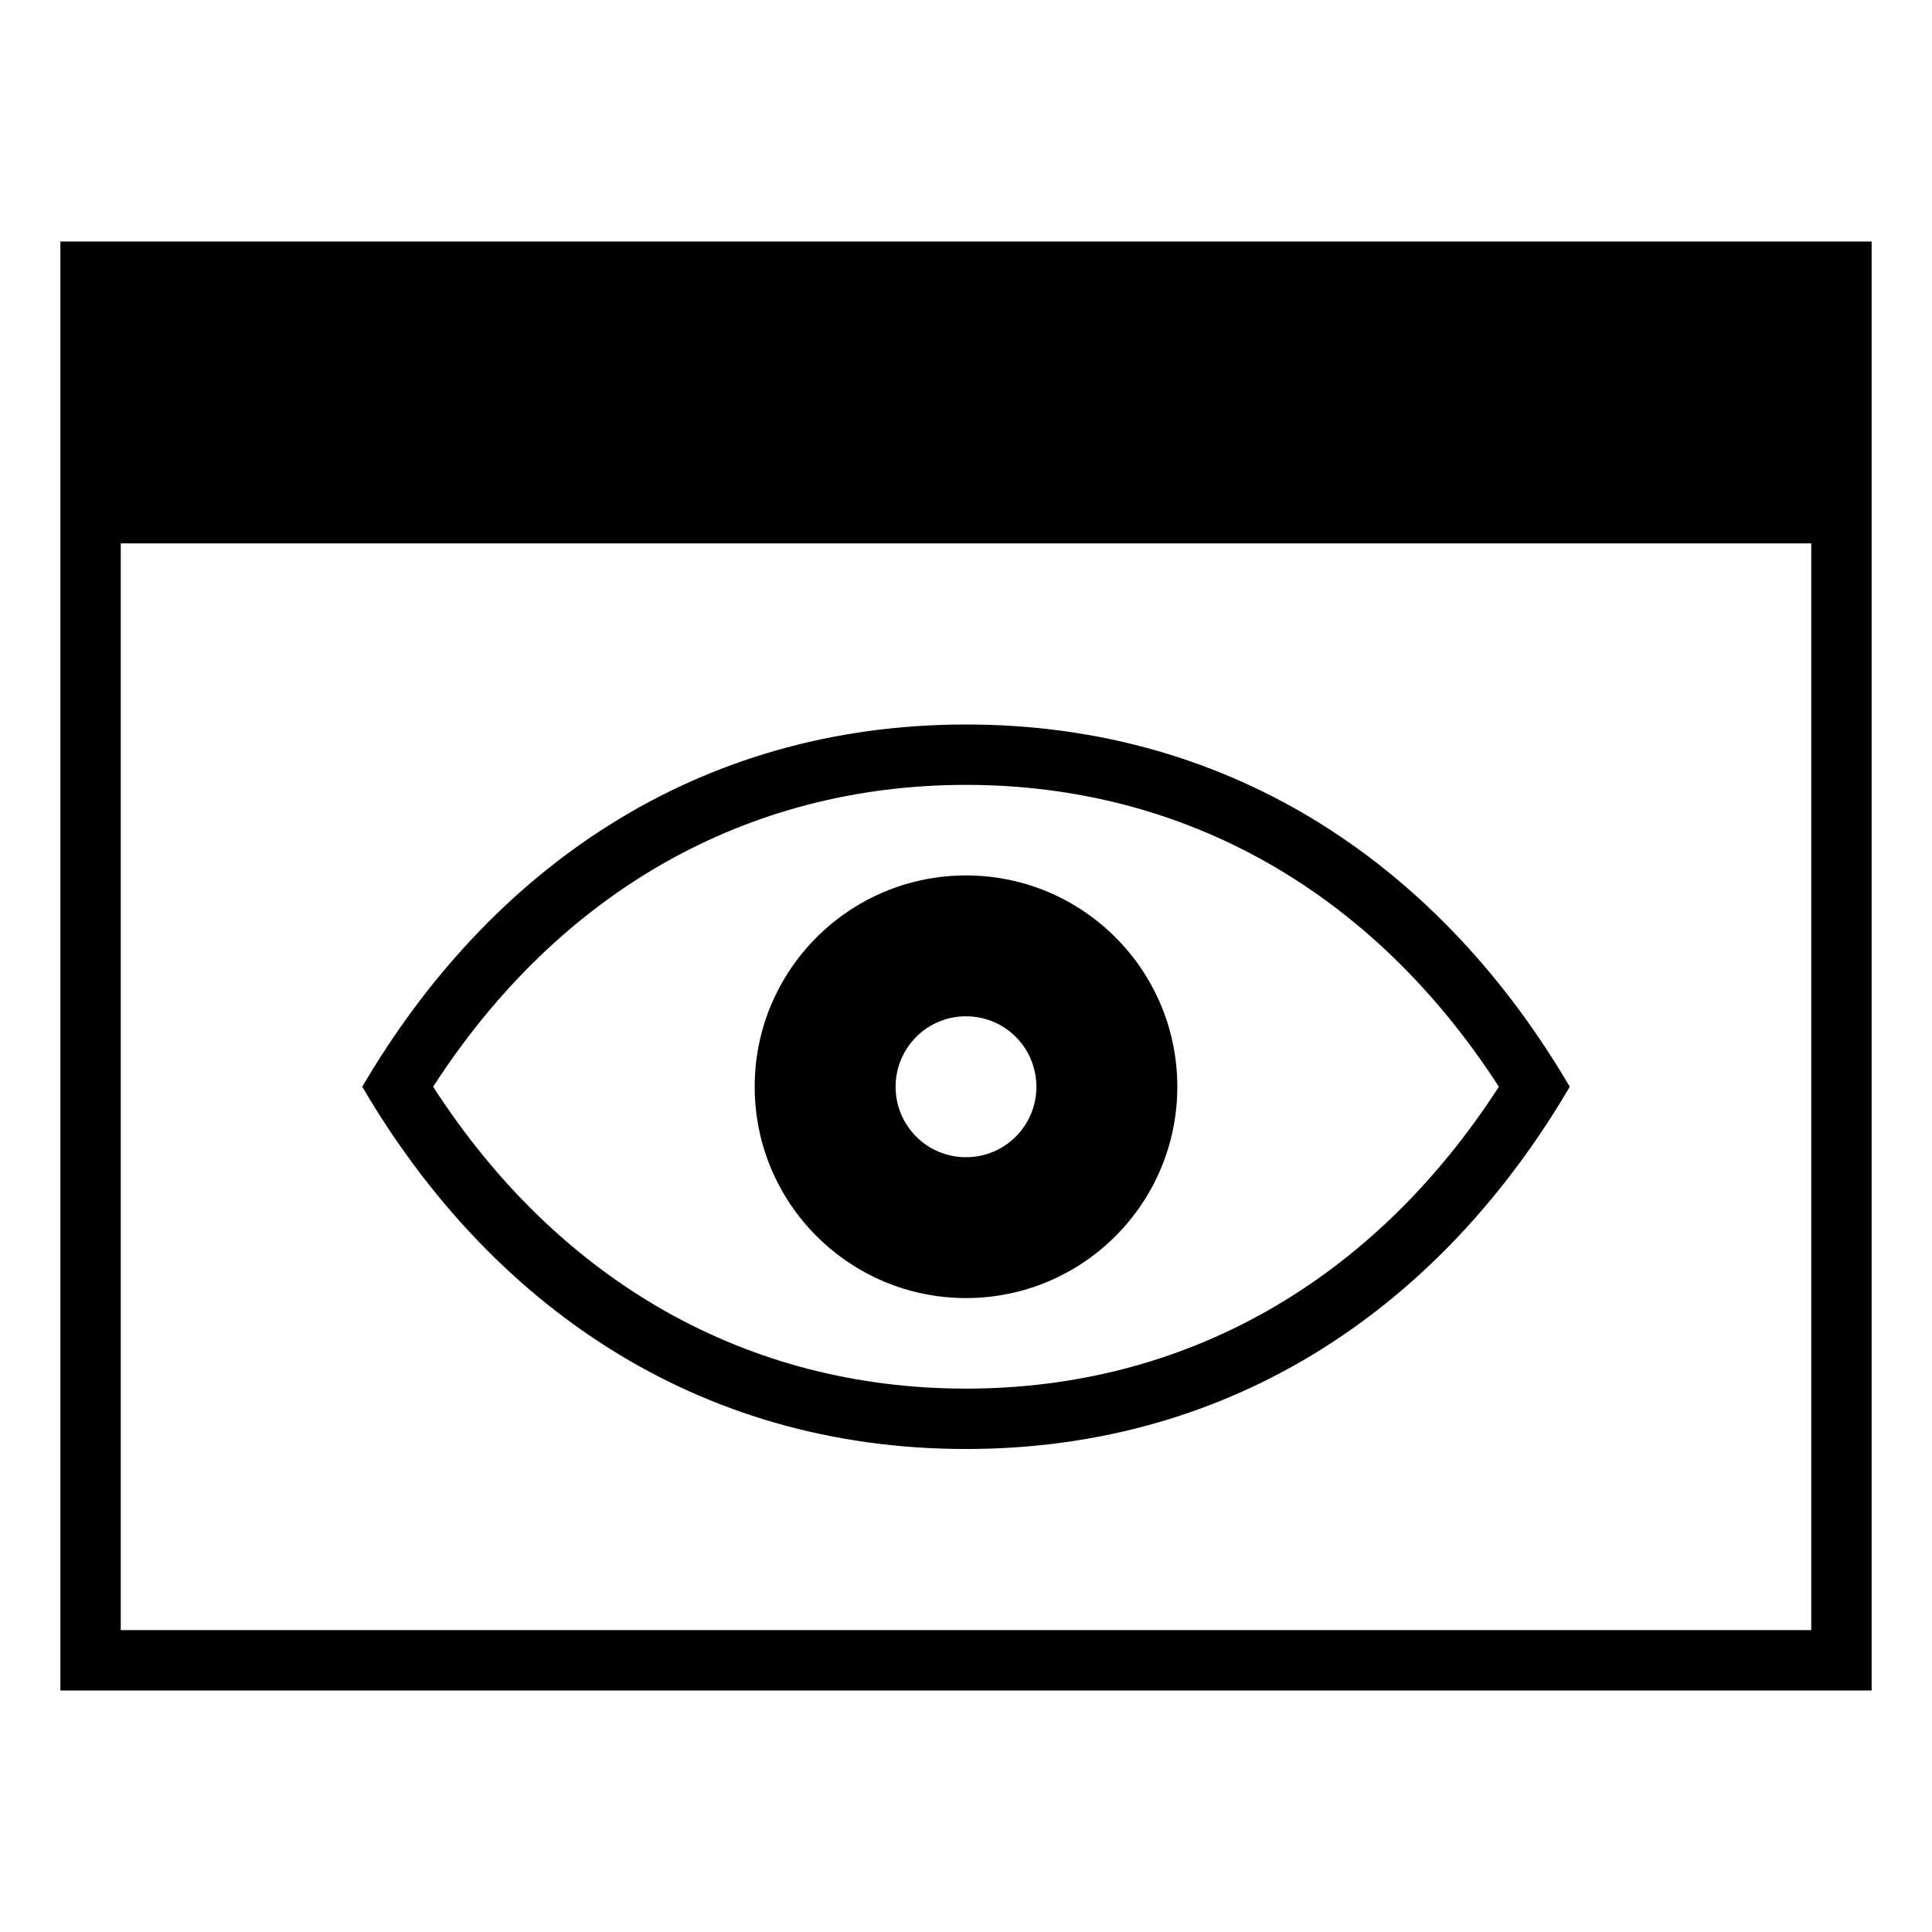 <svg xmlns="http://www.w3.org/2000/svg" viewBox="0 0 64 64" style="enable-background:new 0 0 64 64"><path d="M2 8v48h60V8H2zm58 46H4V18h56v36z"/><path d="M32 48c8.969 0 15.801-4.835 20-12-4.199-7.165-11.031-12-20-12s-15.801 4.835-20 12c4.199 7.165 11.031 12 20 12zm0-22c7.253 0 13.48 3.54 17.652 10C45.48 42.46 39.253 46 32 46c-7.253 0-13.481-3.54-17.652-10C18.519 29.54 24.747 26 32 26z"/><path d="M32 43c3.867 0 7-3.133 7-7s-3.133-7-7-7c-3.863 0-7 3.133-7 7s3.137 7 7 7zm0-9.334c1.293 0 2.332 1.045 2.332 2.334S33.293 38.334 32 38.334 29.668 37.289 29.668 36s1.039-2.334 2.332-2.334z"/></svg>
